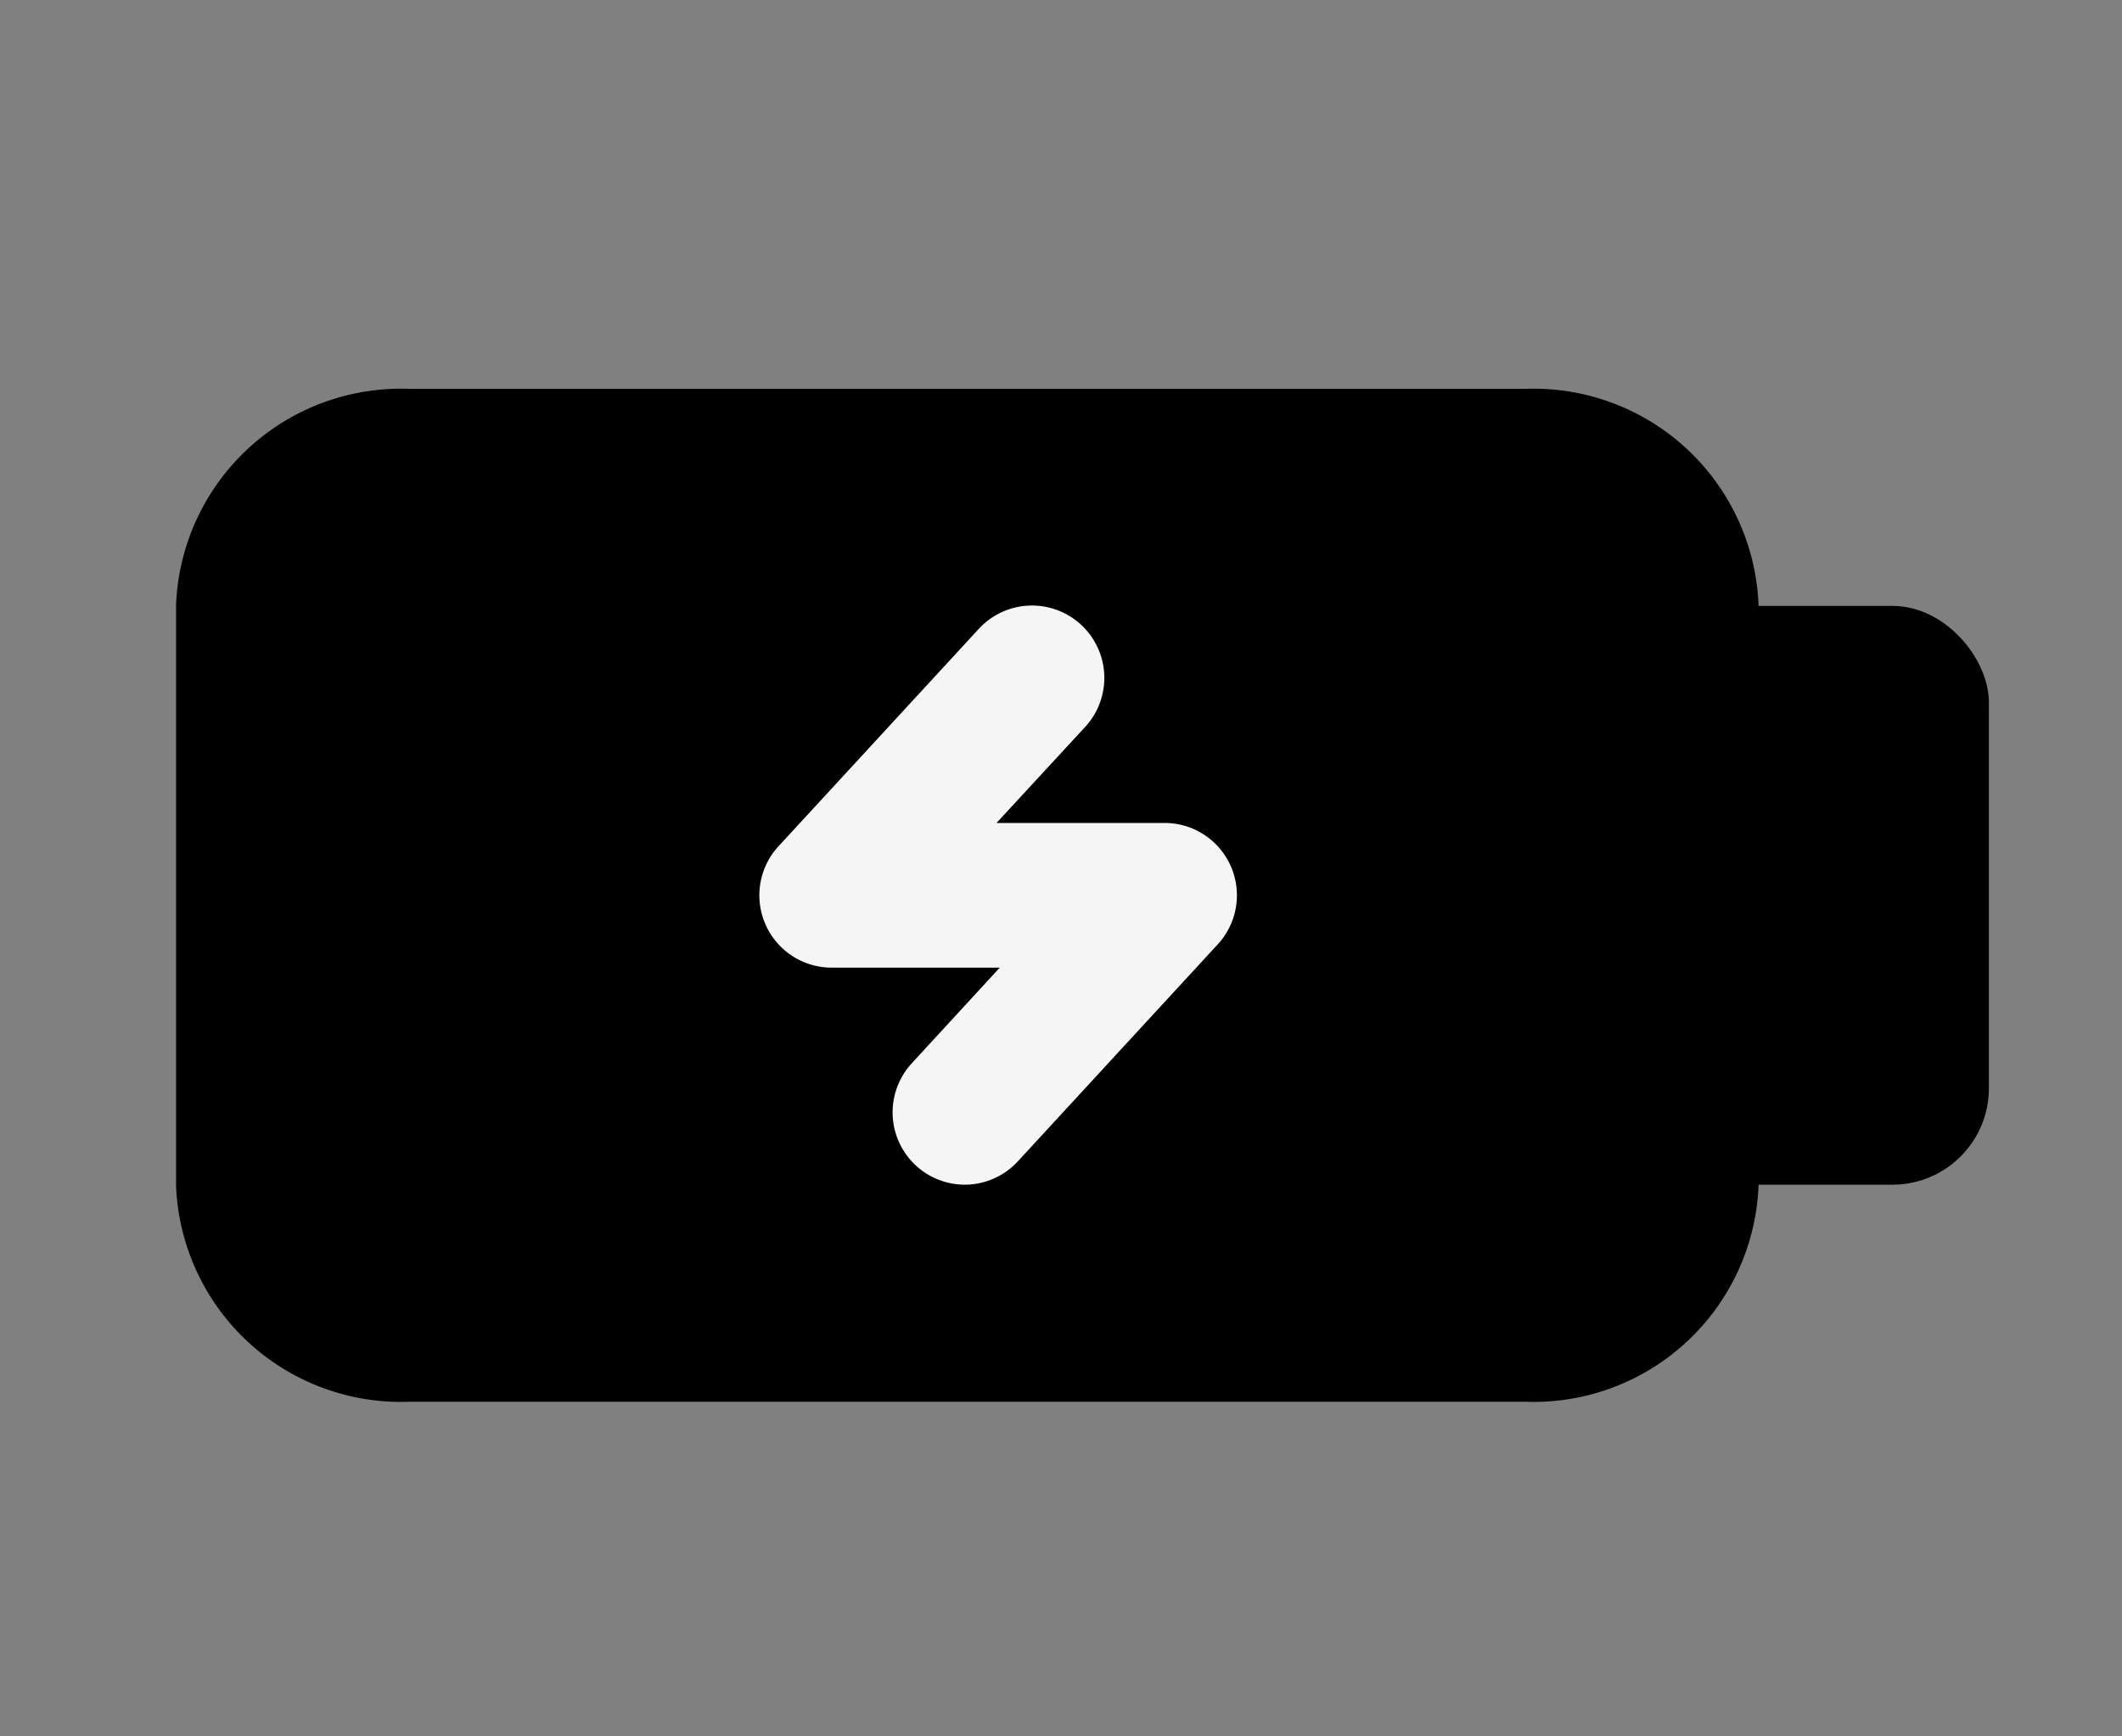 <svg xmlns="http://www.w3.org/2000/svg" width="44" height="36" viewBox="0 0 44 36">
  <rect x="0" y="0" width="44" height="36" fill="#808080" stroke="none"/>
  <g id="_02" data-name="02" transform="translate(-312 -3655)">
    <g id="Group_556" data-name="Group 556">
      <g id="Group_542" data-name="Group 542" transform="translate(0 -796.438)">
        <g id="Icon_akar-battery-charging" data-name="Icon akar-battery-charging" transform="translate(317.151 4461)">
          <path id="Path_17" data-name="Path 17" d="M6.312,9H29.5a3.168,3.168,0,0,1,3.312,3V24A3.168,3.168,0,0,1,29.5,27H6.312A3.168,3.168,0,0,1,3,24V12A3.168,3.168,0,0,1,6.312,9Z" transform="translate(-3 -9)" stroke="#000" stroke-linecap="round" stroke-linejoin="round" stroke-width="3"/>
          <path id="Path_18" data-name="Path 18" d="M16.263,24a1.5,1.5,0,0,1-1.1-2.516L16.988,19.5H13.5a1.5,1.5,0,0,1-1.1-2.516l4.146-4.5a1.5,1.5,0,1,1,2.206,2.033L16.921,16.5h3.488a1.5,1.5,0,0,1,1.1,2.516l-4.146,4.5A1.5,1.5,0,0,1,16.263,24Zm18.829-1.5H32.5A1.5,1.5,0,0,1,31,21V15a1.5,1.5,0,0,1,1.5-1.5h2.591a2.312,2.312,0,0,1,2.364,2.25v4.5A2.312,2.312,0,0,1,35.092,22.5ZM34,19.5h.455v-3H34Z" transform="translate(-1.409 -9)" fill="#f5f5f5"/>
        </g>
        <rect id="Rectangle_608" data-name="Rectangle 608" width="8" height="12" rx="2" transform="translate(345.24 4464)"/>
      </g>
    </g>
    <rect id="Rectangle_631" data-name="Rectangle 631" width="44" height="36" transform="translate(312 3655)" fill="none"/>
  </g>
</svg>
